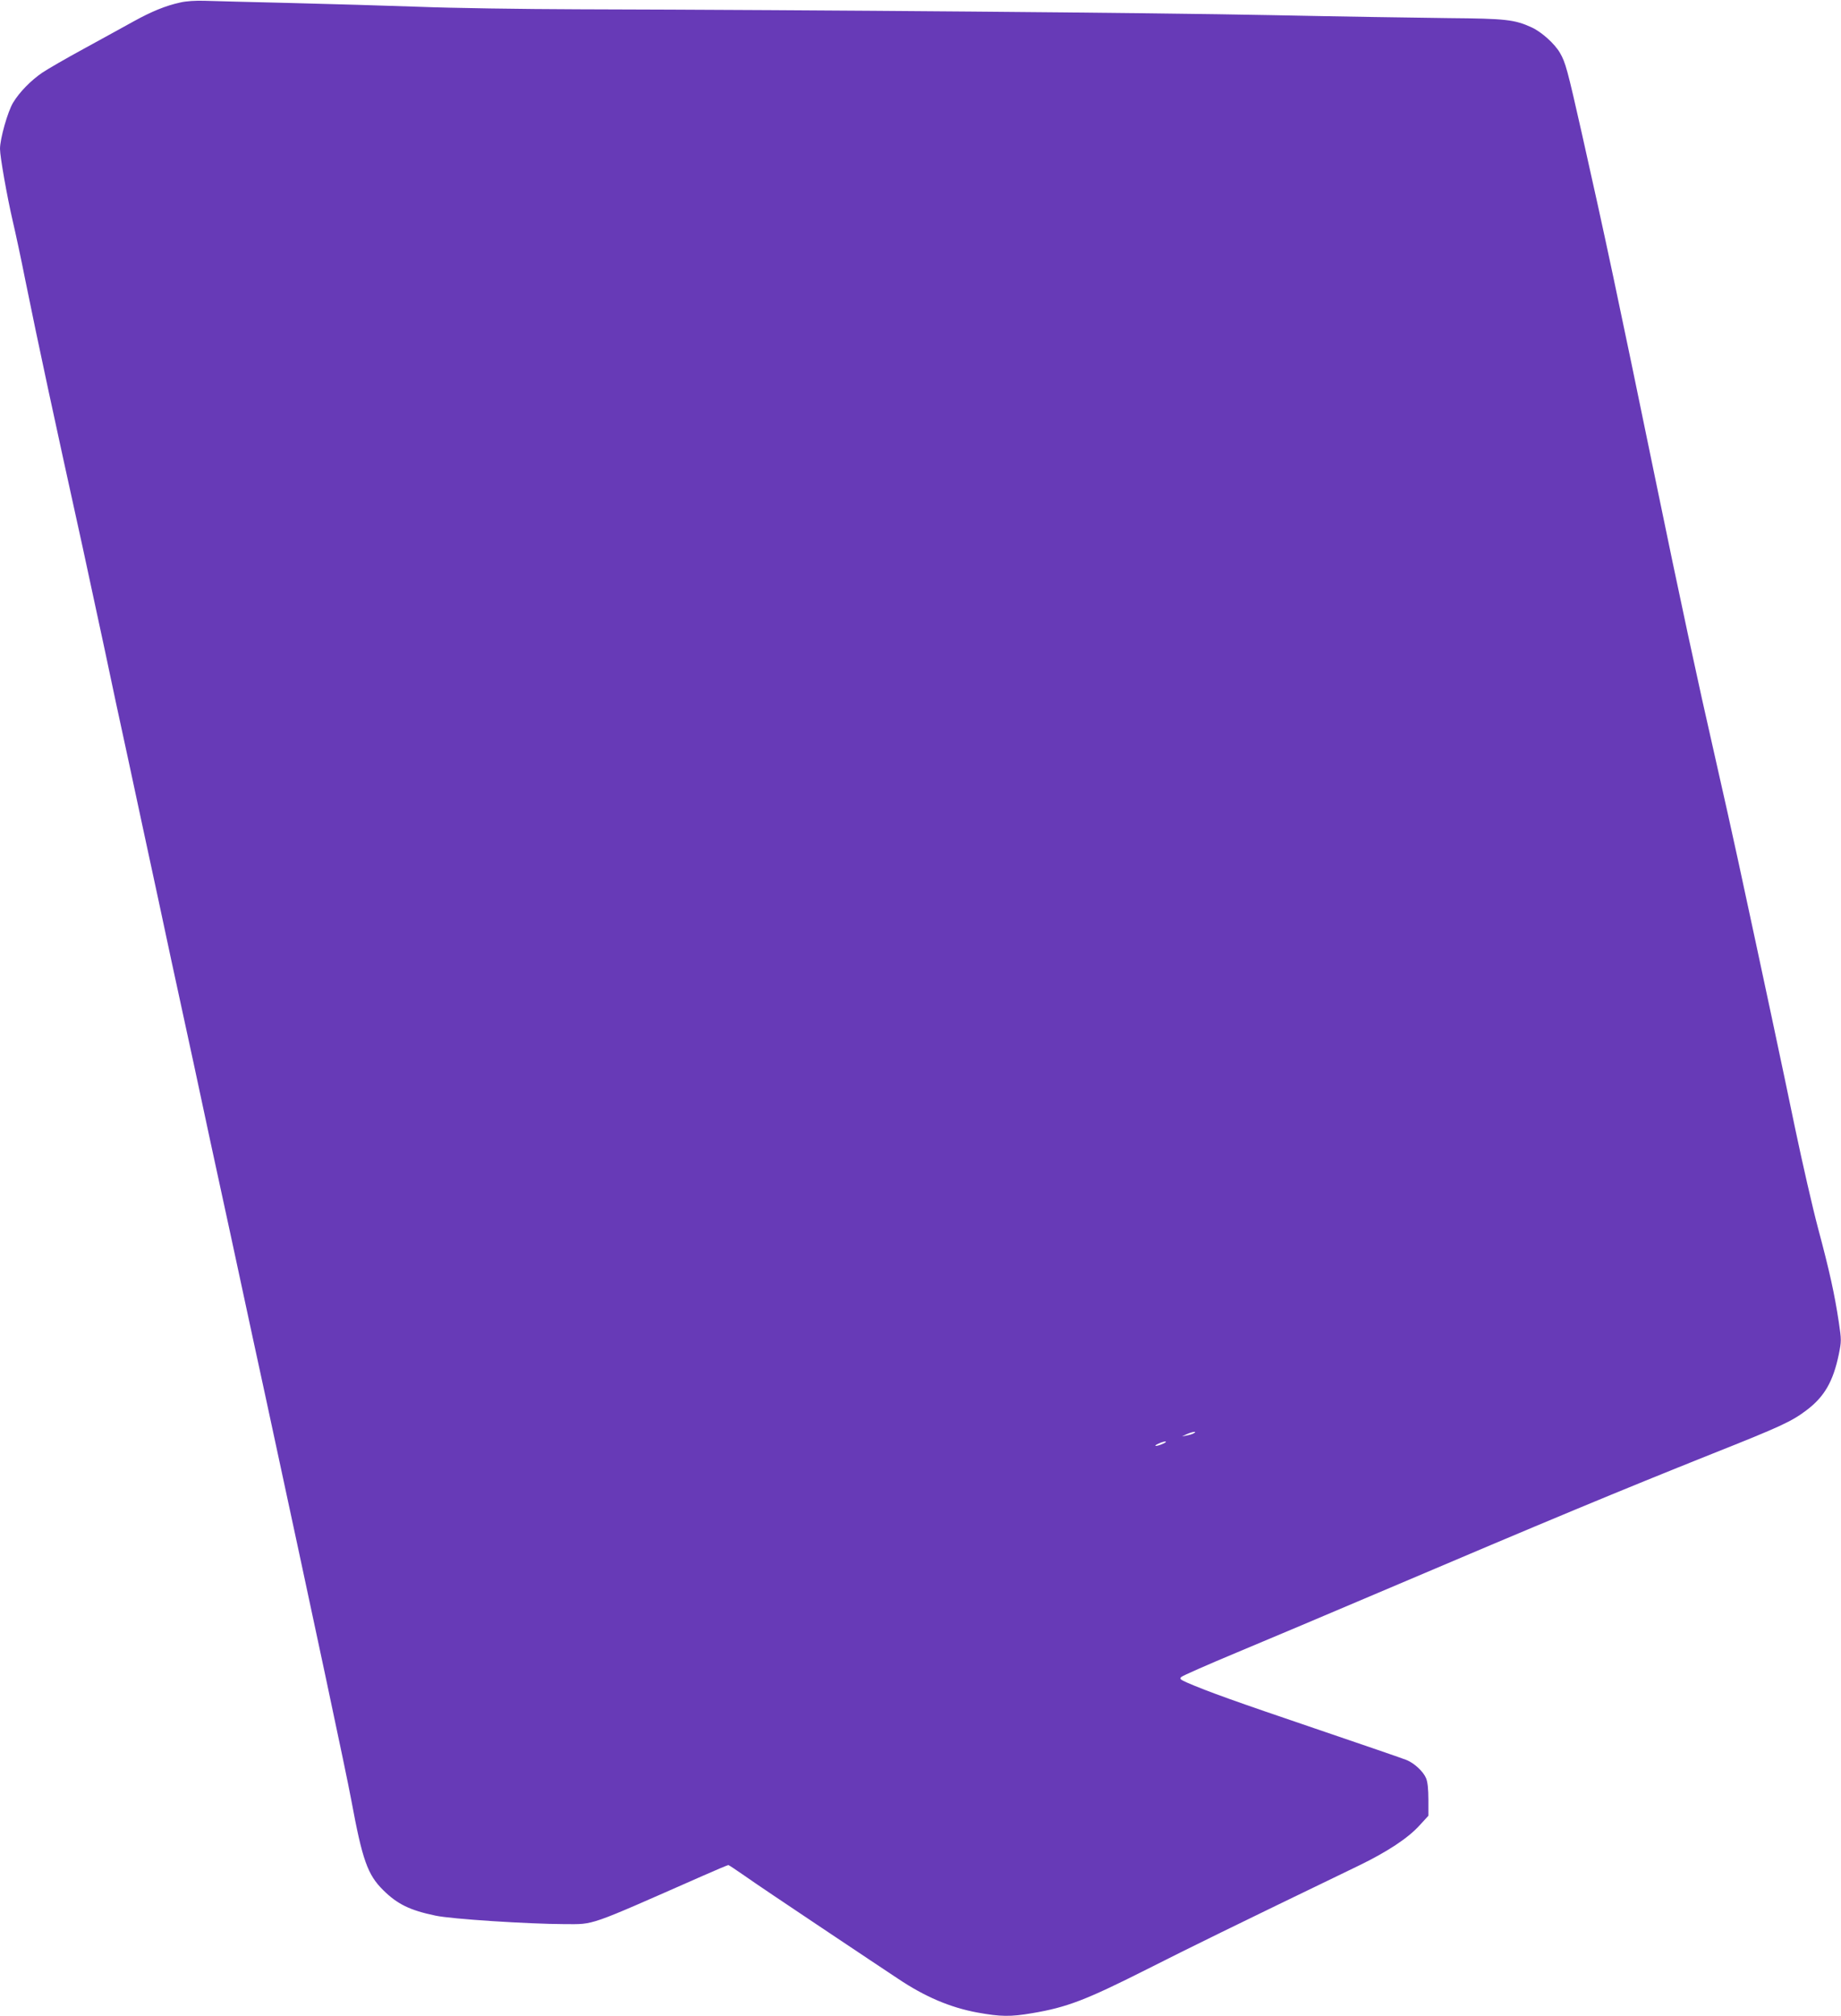 <?xml version="1.0" standalone="no"?>
<!DOCTYPE svg PUBLIC "-//W3C//DTD SVG 20010904//EN"
 "http://www.w3.org/TR/2001/REC-SVG-20010904/DTD/svg10.dtd">
<svg version="1.0" xmlns="http://www.w3.org/2000/svg"
 width="1169pt" height="1280pt" viewBox="0 0 1169 1280"
 preserveAspectRatio="xMidYMid meet">
<g transform="translate(0,1280) scale(0.1,-0.1)"
fill="#673ab7" stroke="none">
<path d="M1144 12784 c-92 -20 -182 -57 -296 -120 -57 -31 -197 -109 -313
-172 -116 -63 -235 -132 -266 -153 -72 -49 -146 -124 -186 -191 -34 -56 -83
-229 -83 -293 0 -49 44 -299 81 -459 17 -72 53 -239 79 -371 83 -410 183 -874
365 -1700 24 -110 87 -402 140 -650 52 -247 102 -481 111 -520 8 -38 67 -308
129 -600 63 -291 146 -677 184 -857 39 -181 103 -475 142 -655 70 -329 131
-612 235 -1090 133 -618 167 -777 219 -1015 320 -1485 513 -2390 546 -2568 70
-378 103 -471 202 -569 90 -89 169 -128 332 -162 101 -22 589 -53 820 -54 193
0 138 -19 876 306 86 38 160 69 164 69 3 0 50 -31 103 -68 53 -38 275 -187
492 -332 217 -145 434 -290 483 -322 170 -114 330 -182 502 -214 149 -27 211
-28 351 -4 219 37 339 83 724 277 299 151 511 255 1345 658 184 89 316 176
389 257 l56 61 0 102 c0 67 -5 115 -15 137 -17 41 -74 95 -124 115 -19 8 -281
98 -581 200 -501 170 -683 235 -814 292 -42 19 -47 24 -35 35 8 8 167 78 354
156 187 78 592 249 900 380 1091 464 1522 643 2115 880 438 174 506 206 599
276 115 86 171 183 207 356 17 84 17 91 0 205 -27 179 -59 324 -131 593 -36
135 -101 421 -146 635 -72 349 -206 978 -363 1705 -30 140 -96 435 -146 655
-106 463 -228 1030 -375 1745 -245 1189 -323 1557 -470 2210 -93 412 -104 453
-140 515 -33 57 -116 132 -179 161 -109 50 -166 56 -526 59 -184 2 -693 10
-1130 19 -737 15 -2882 33 -4400 37 -355 1 -809 8 -1010 16 -201 7 -567 18
-815 24 -247 6 -493 12 -545 14 -56 2 -120 -2 -156 -11z m6436 -9083 c-8 -5
-28 -11 -45 -14 l-30 -6 30 14 c34 16 72 21 45 6z m-195 -66 c-16 -8 -37 -14
-45 -14 -8 0 -1 7 15 14 17 8 37 14 45 14 8 0 2 -7 -15 -14z"/>
</g>
</svg>
